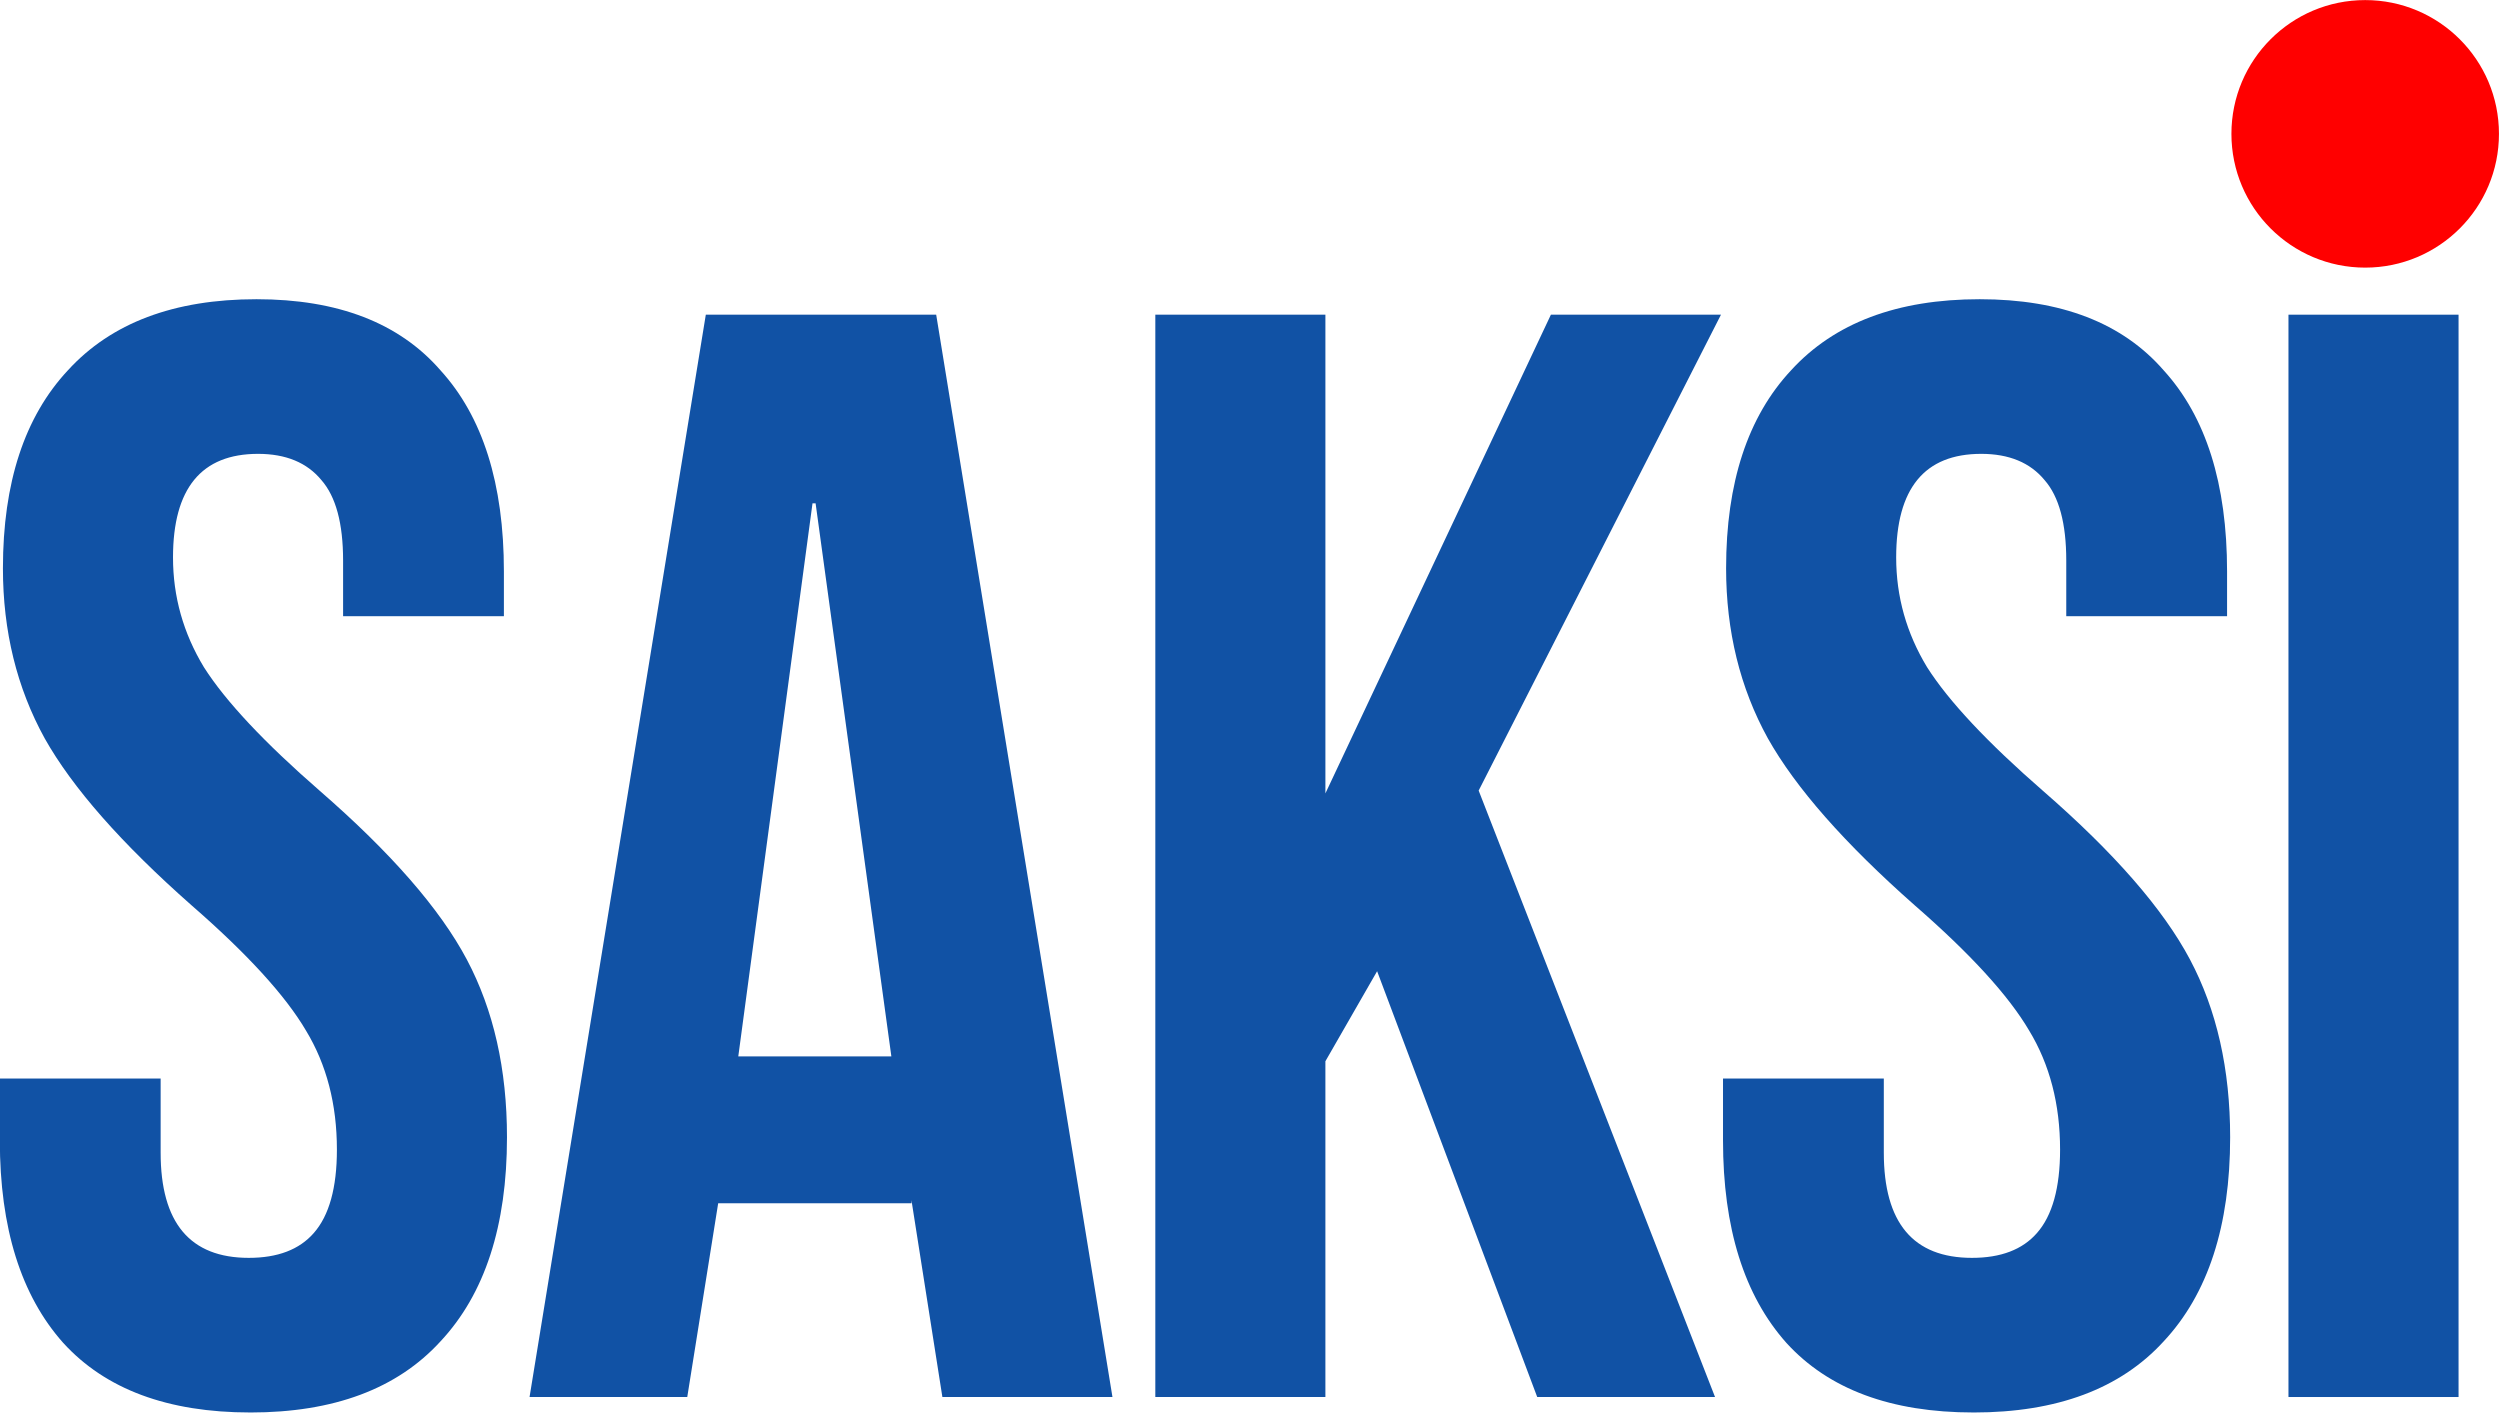 <?xml version="1.0" encoding="UTF-8" standalone="no"?>
<svg
   xmlns:dc="http://purl.org/dc/elements/1.1/"
   xmlns:cc="http://creativecommons.org/ns#"
   xmlns:rdf="http://www.w3.org/1999/02/22-rdf-syntax-ns#"
   xmlns:svg="http://www.w3.org/2000/svg"
   xmlns="http://www.w3.org/2000/svg"
   xmlns:sodipodi="http://sodipodi.sourceforge.net/DTD/sodipodi-0.dtd"
   xmlns:inkscape="http://www.inkscape.org/namespaces/inkscape"
   width="356.401mm"
   height="201.423mm"
   viewBox="0 0 356.401 201.423"
   version="1.1"
   id="svg39"
   inkscape:version="1.0.2-2 (e86c870879, 2021-01-15)"
   sodipodi:docname="Saksi (2023).svg">
  <defs
     id="defs33" />
  <sodipodi:namedview
     id="base"
     pagecolor="#ffffff"
     bordercolor="#666666"
     borderopacity="1.0"
     inkscape:pageopacity="0.0"
     inkscape:pageshadow="2"
     inkscape:zoom="0.34085227"
     inkscape:cx="1961.1611"
     inkscape:cy="258.87919"
     inkscape:document-units="mm"
     inkscape:current-layer="layer1"
     inkscape:document-rotation="0"
     showgrid="false"
     inkscape:object-paths="true"
     inkscape:window-width="1920"
     inkscape:window-height="1009"
     inkscape:window-x="-8"
     inkscape:window-y="-8"
     inkscape:window-maximized="1" />
  <g
     inkscape:label="Layer 1"
     inkscape:groupmode="layer"
     id="layer1"
     transform="translate(52.309,-30.079)">
    <g
       id="g998"
       transform="matrix(1.217,0,0,1.217,-117.149,60.556)"
       style="stroke-width:0.821">
      <path
         d="m 82.601,140.416 q -14.49,0 -21.916,-8.15 -7.426,-8.332 -7.426,-23.727 v -7.245 h 18.837 v 8.694 q 0,12.316 10.324,12.316 5.071,0 7.607,-2.898 2.717,-3.079 2.717,-9.781 0,-7.969 -3.622,-13.946 -3.622,-6.158 -13.403,-14.671 -12.316,-10.867 -17.207,-19.561 -4.89,-8.875 -4.89,-19.923 0,-15.033 7.607,-23.184 7.607,-8.332 22.097,-8.332 14.309,0 21.554,8.332 7.426,8.15 7.426,23.546 v 5.253 H 93.469 v -6.52 q 0,-6.52 -2.536,-9.418 -2.536,-3.079 -7.426,-3.079 -9.962,0 -9.962,12.135 0,6.883 3.622,12.86 3.804,5.977 13.584,14.49 12.497,10.867 17.207,19.742 4.709,8.875 4.709,20.829 0,15.576 -7.788,23.908 -7.607,8.332 -22.278,8.332 z"
         style="font-style:normal;font-variant:normal;font-weight:normal;font-stretch:normal;font-size:181.122px;line-height:1.25;font-family:'Bebas Neue';-inkscape-font-specification:'Bebas Neue';letter-spacing:-3.776px;word-spacing:0px;fill:#1152a5;fill-opacity:1;stroke-width:0.217"
         id="path884" />
      <path
         d="m 135.958,11.82 h 26.987 l 20.648,126.785 h -19.923 l -3.622,-23.059 v 0.362 h -22.64 l -3.622,22.697 h -18.474 z m 21.735,86.882 -8.875,-64.785 h -0.362 l -8.694,64.785 z"
         style="font-style:normal;font-variant:normal;font-weight:normal;font-stretch:normal;font-size:181.122px;line-height:1.25;font-family:'Bebas Neue';-inkscape-font-specification:'Bebas Neue';letter-spacing:-3.776px;word-spacing:0px;fill:#1152a5;fill-opacity:1;stroke-width:0.217"
         id="path886"
         sodipodi:nodetypes="ccccccccccccccc" />
      <path
         d="m 188.614,11.82 h 19.923 v 56.077 l 26.415,-56.077 h 19.923 l -28.385,55.746 27.689,71.04 h -20.829 l -18.755,-49.882 -6.059,10.55 v 39.332 h -19.923 z"
         style="font-style:normal;font-variant:normal;font-weight:normal;font-stretch:normal;font-size:181.122px;line-height:1.25;font-family:'Bebas Neue';-inkscape-font-specification:'Bebas Neue';letter-spacing:-3.776px;word-spacing:0px;opacity:1;fill:#1152a5;fill-opacity:1;stroke-width:0.217"
         id="path888"
         sodipodi:nodetypes="ccccccccccccc" />
      <path
         d="m 284.455,140.416 q -14.49,0 -21.916,-8.15 -7.426,-8.332 -7.426,-23.727 v -7.245 h 18.837 v 8.694 q 0,12.316 10.324,12.316 5.071,0 7.607,-2.898 2.717,-3.079 2.717,-9.781 0,-7.969 -3.622,-13.946 -3.622,-6.158 -13.403,-14.671 -12.316,-10.867 -17.207,-19.561 -4.89,-8.875 -4.89,-19.923 0,-15.033 7.607,-23.184 7.607,-8.332 22.097,-8.332 14.309,0 21.554,8.332 7.426,8.15 7.426,23.546 v 5.253 H 295.322 v -6.52 q 0,-6.52 -2.536,-9.418 -2.536,-3.079 -7.426,-3.079 -9.962,0 -9.962,12.135 0,6.883 3.622,12.86 3.804,5.977 13.584,14.49 12.497,10.867 17.207,19.742 4.709,8.875 4.709,20.829 0,15.576 -7.788,23.908 -7.607,8.332 -22.278,8.332 z"
         style="font-style:normal;font-variant:normal;font-weight:normal;font-stretch:normal;font-size:181.122px;line-height:1.25;font-family:'Bebas Neue';-inkscape-font-specification:'Bebas Neue';letter-spacing:-3.776px;word-spacing:0px;fill:#1152a5;fill-opacity:1;stroke-width:0.217"
         id="path890" />
      <path
         d="m 321.352,11.82 h 19.923 V 138.605 h -19.923 z"
         style="font-style:normal;font-variant:normal;font-weight:normal;font-stretch:normal;font-size:181.122px;line-height:1.25;font-family:'Bebas Neue';-inkscape-font-specification:'Bebas Neue';letter-spacing:-3.776px;word-spacing:0px;fill:#1152a5;fill-opacity:1;stroke-width:0.217"
         id="path892" />
      <circle
         style="opacity:1;fill:#ff0000;stroke-width:3.996;stop-color:#000000"
         id="path902"
         cx="330.339"
         cy="-9.363"
         r="15.67" />
    </g>
  </g>
</svg>
